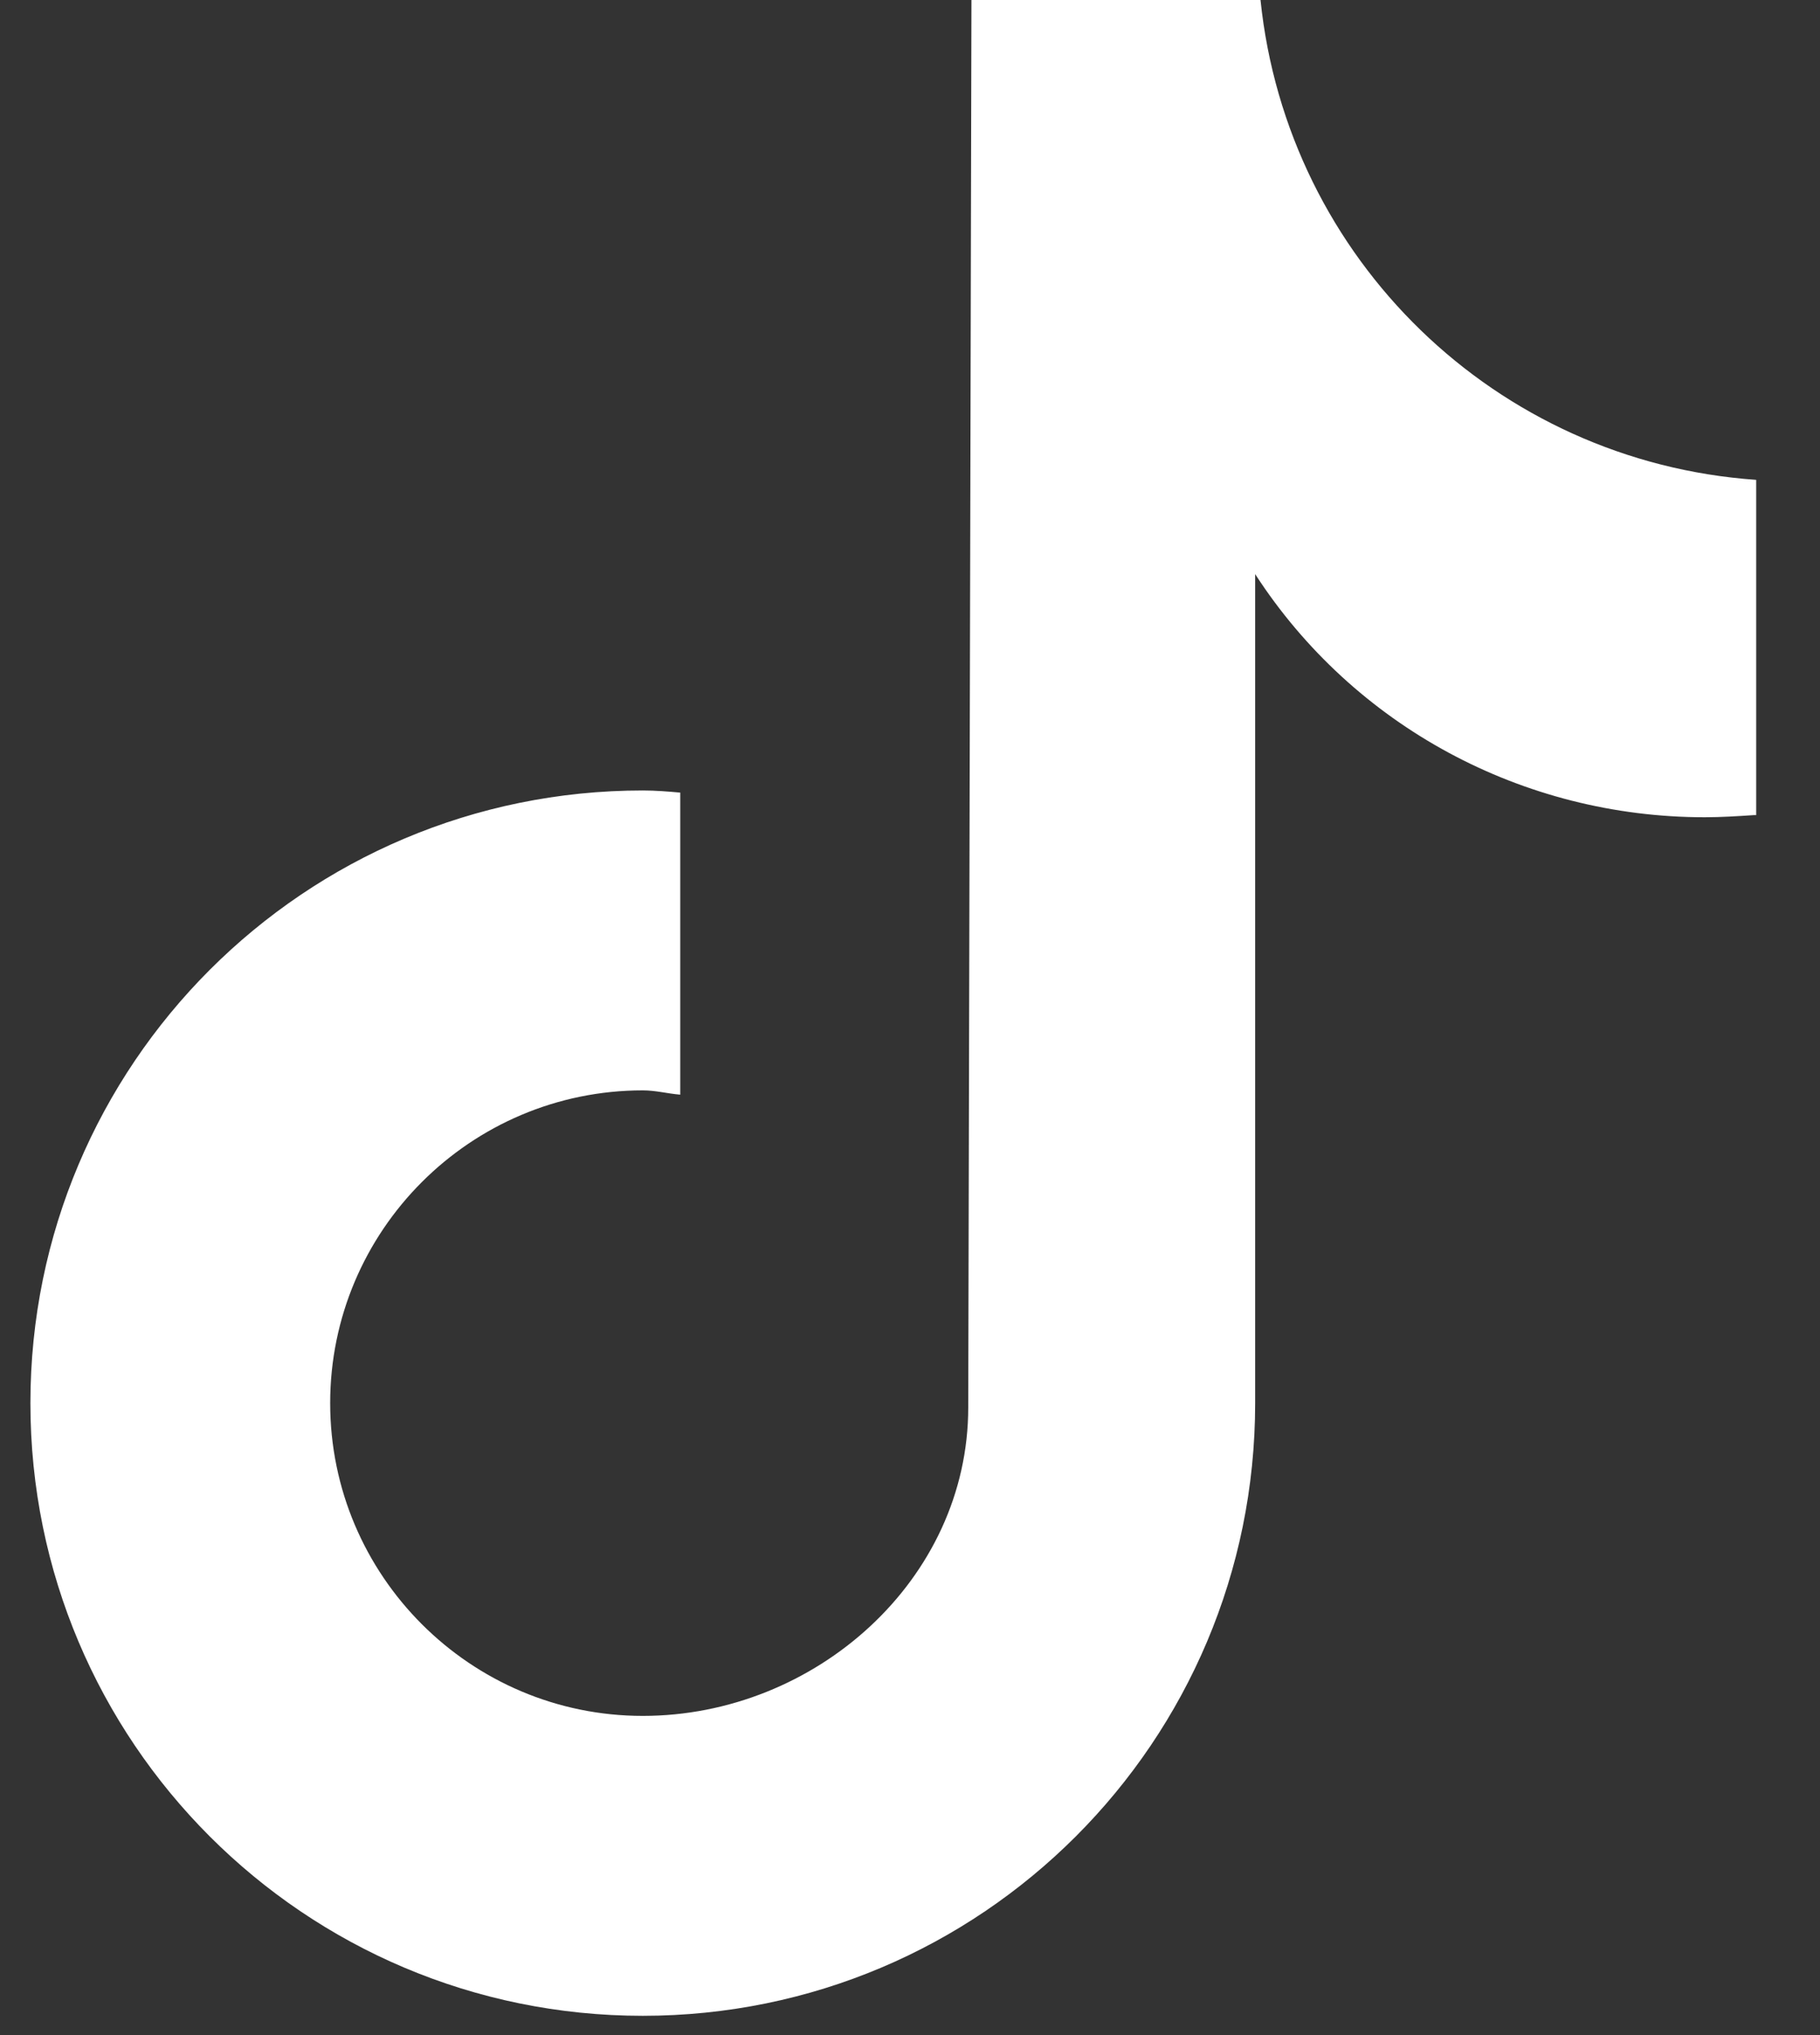 <svg width="17" height="19" viewBox="0 0 17 19" fill="none" xmlns="http://www.w3.org/2000/svg">
<rect x="0" y="0" width="17" height="19" fill="#333333" stroke="none"/>
<path d="M16.384 7.61C16.234 7.62 16.074 7.63 15.924 7.63C14.224 7.63 12.644 6.78 11.724 5.36V13.1C11.724 16.26 9.164 18.82 6.004 18.82C2.844 18.82 0.284 16.26 0.284 13.1C0.284 9.94 2.844 7.38 6.004 7.38C6.124 7.38 6.244 7.39 6.354 7.4V10.22C6.234 10.21 6.124 10.18 6.004 10.18C4.394 10.18 3.084 11.49 3.084 13.1C3.084 14.71 4.394 16.02 6.004 16.02C7.614 16.02 9.044 14.75 9.044 13.14L9.074 0H11.774C12.024 2.42 13.974 4.31 16.404 4.48V7.61H16.384Z" fill="white"/>
</svg>

